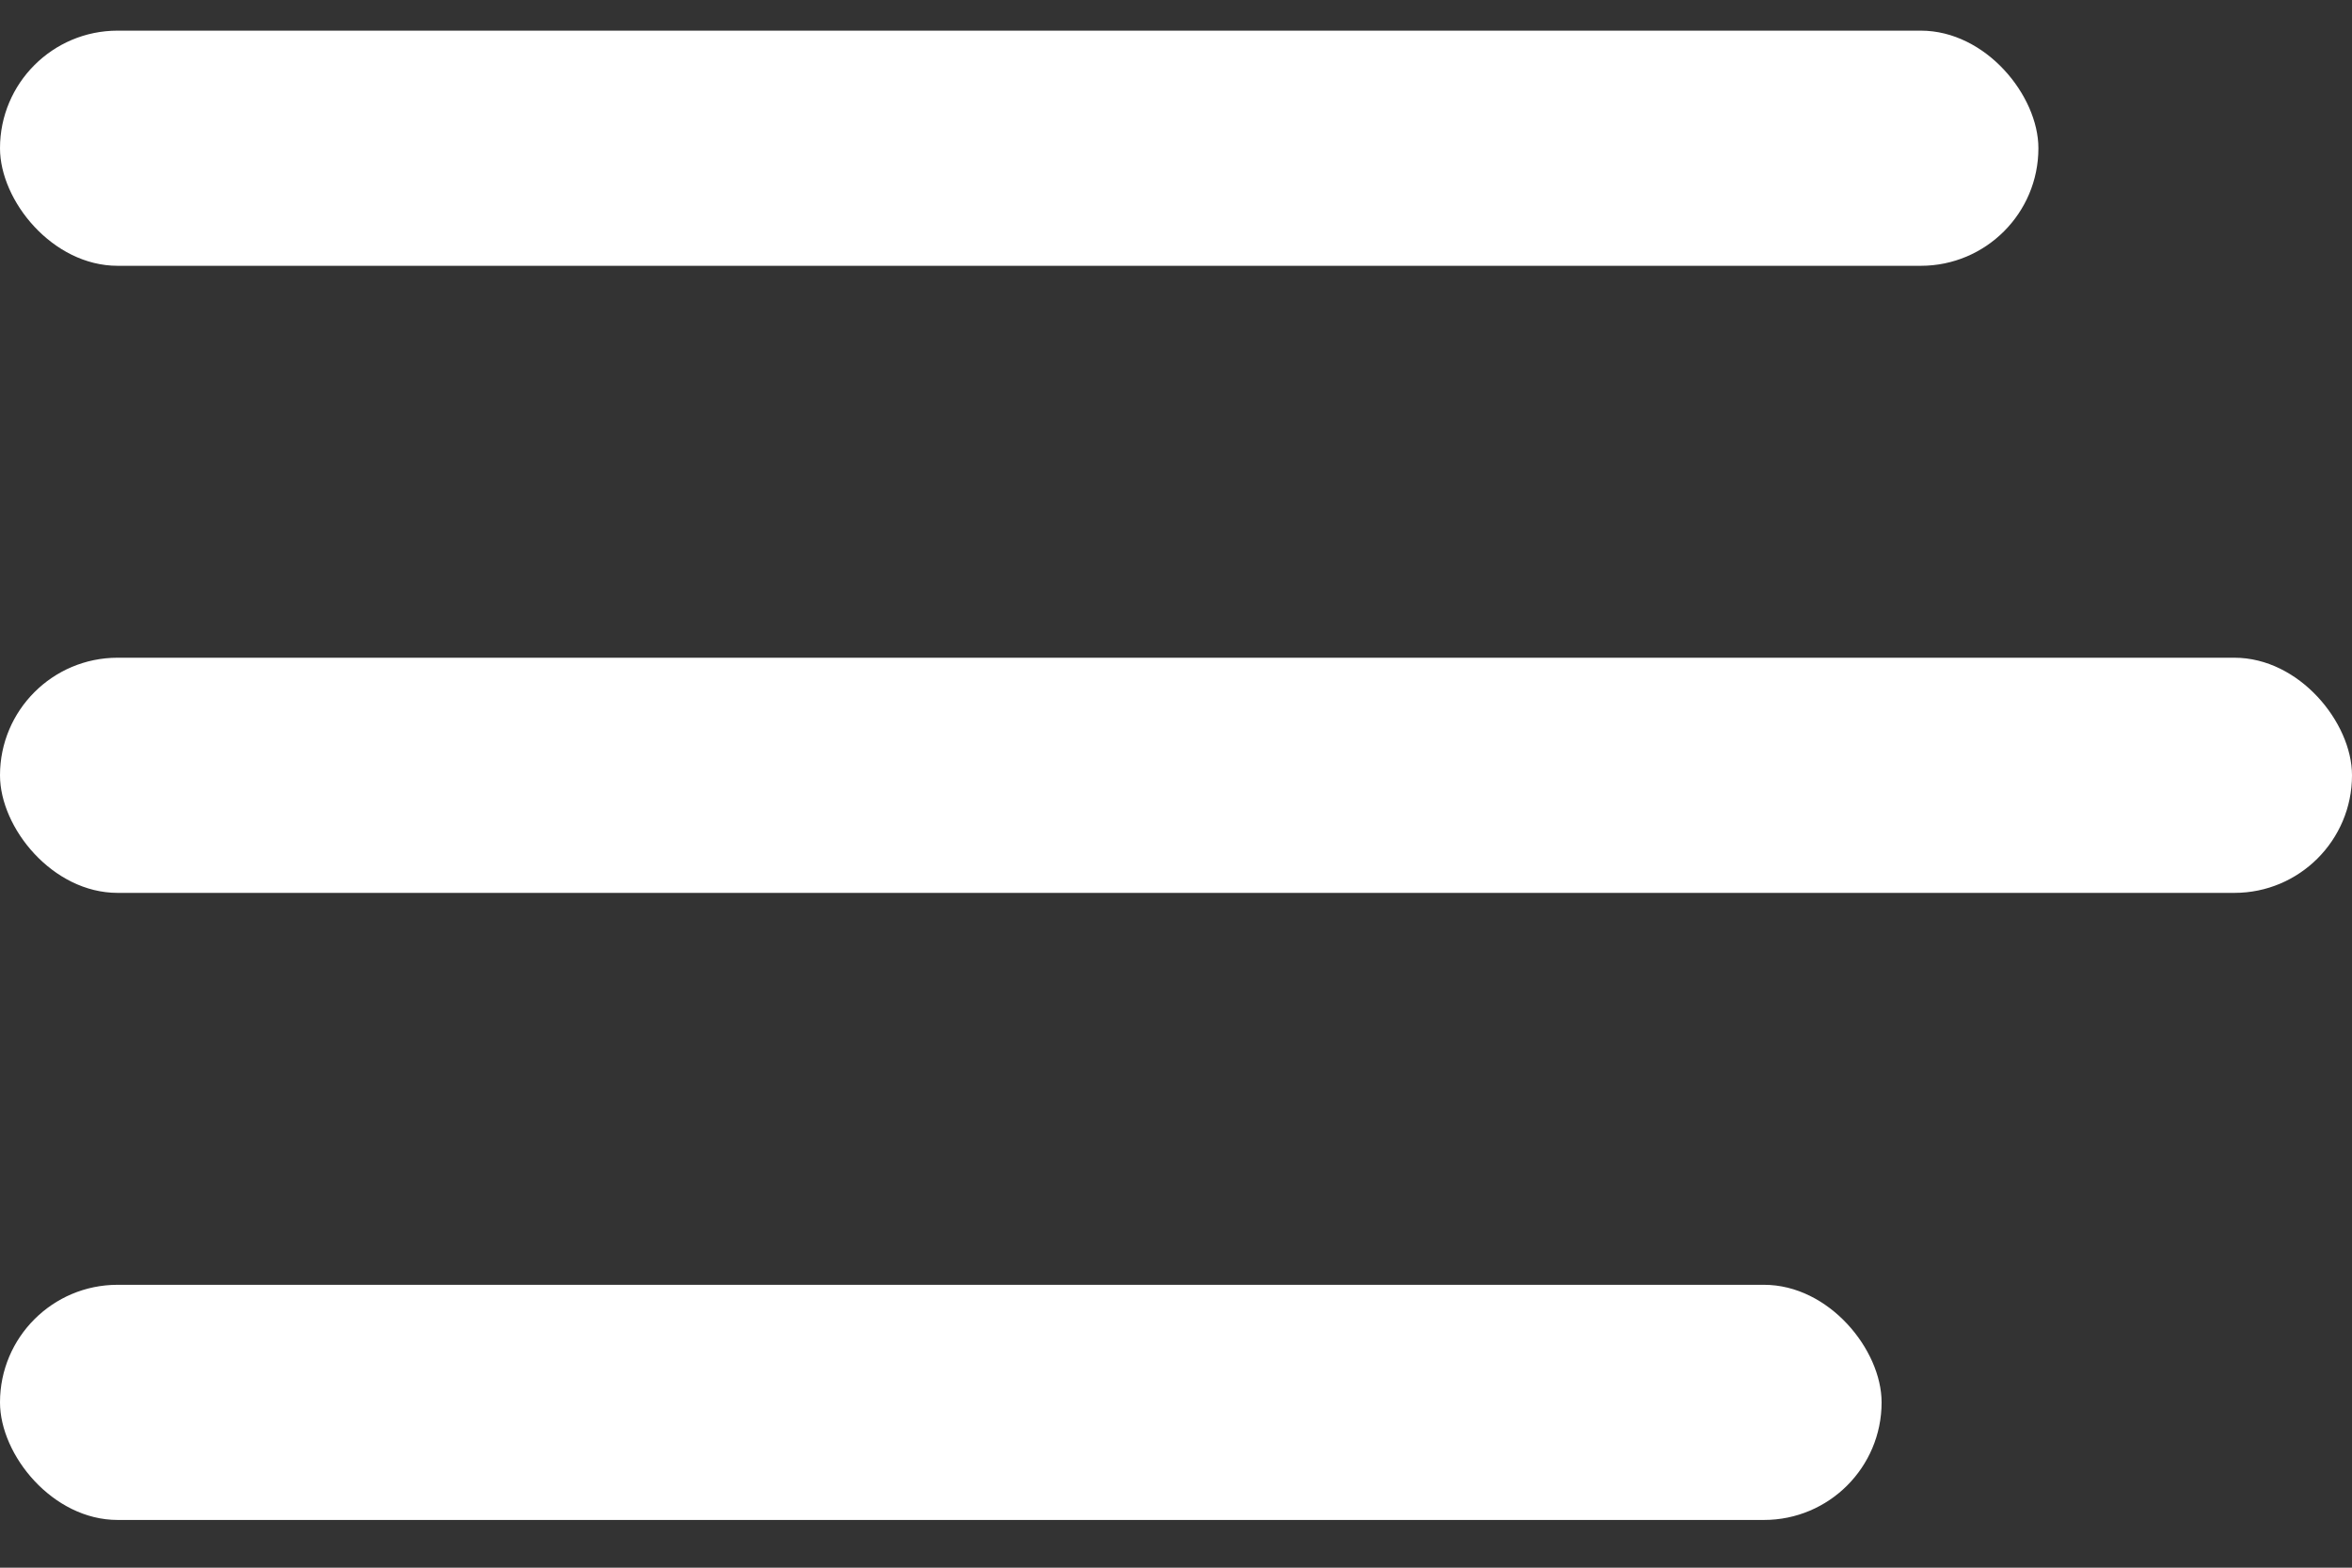 <svg width="30" height="20" viewBox="0 0 30 20" fill="none" xmlns="http://www.w3.org/2000/svg">
<rect x="0" y="0" width="30" height="20" fill="#333333" stroke="none"/>
<rect y="0.391" width="26" height="3" rx="1.5" fill="white"/>
<rect y="8.391" width="30" height="3" rx="1.5" fill="white"/>
<rect y="16.391" width="24" height="3" rx="1.5" fill="white"/>
</svg>
